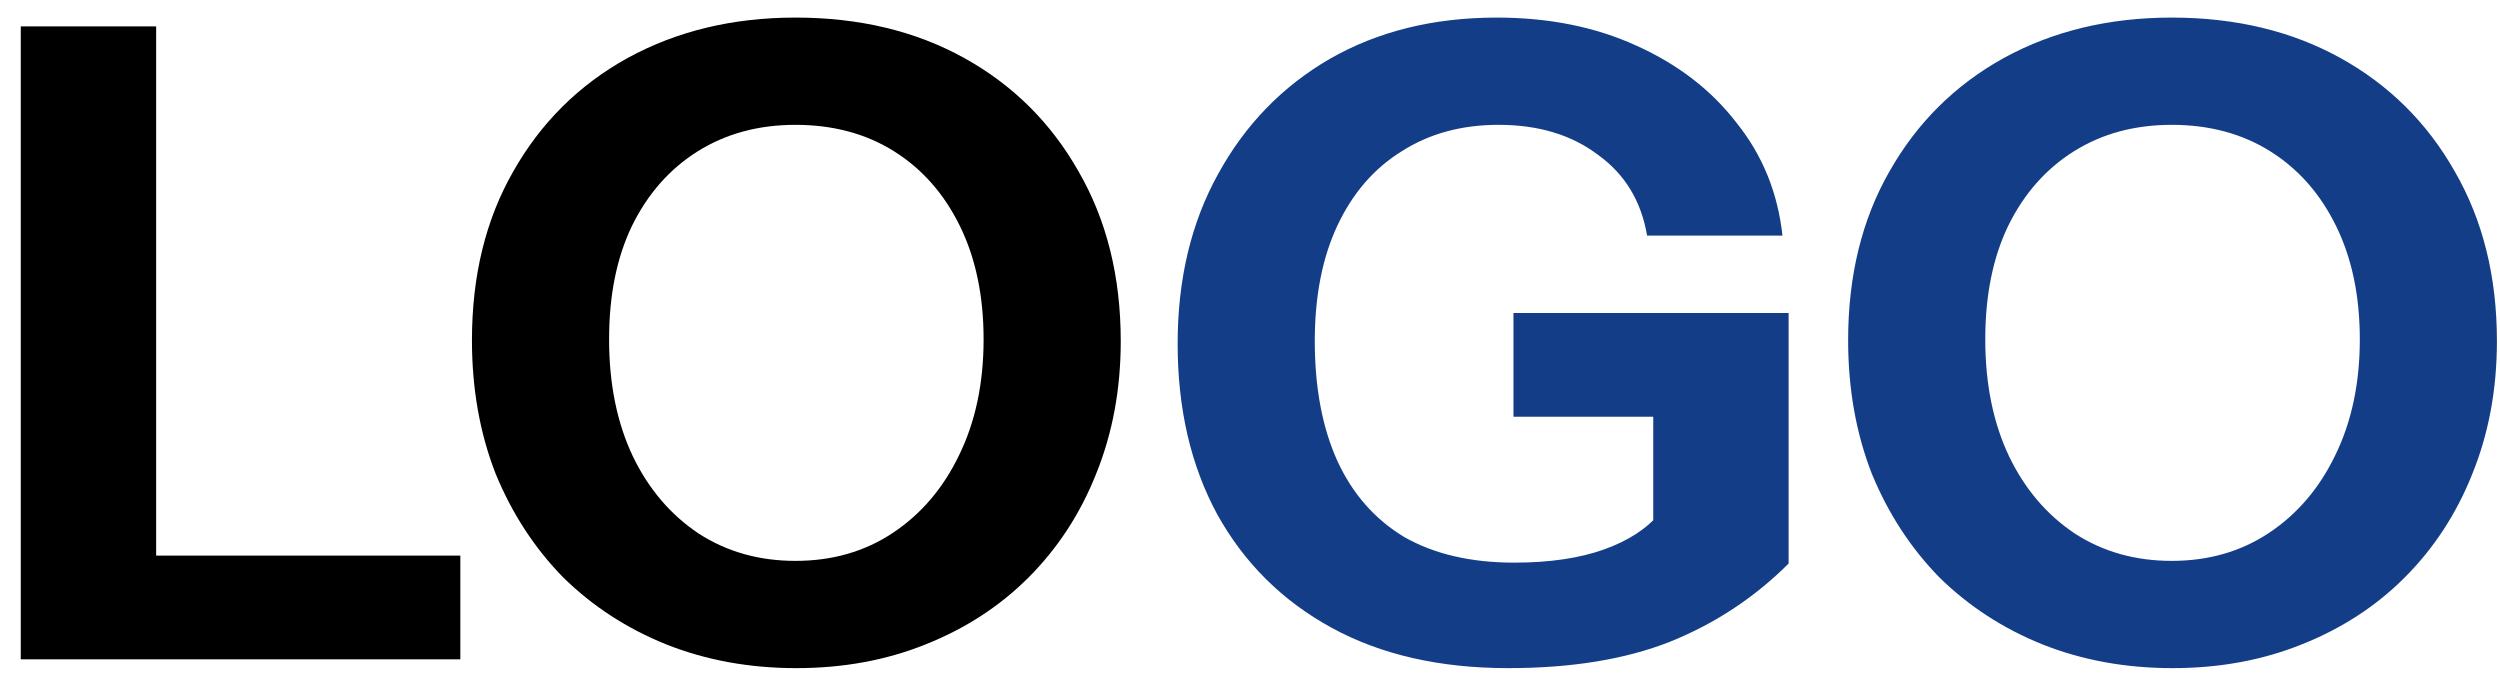 <?xml version="1.0" encoding="UTF-8"?>
<svg xmlns="http://www.w3.org/2000/svg" width="91" height="25" viewBox="0 0 91 25" fill="none">
  <path d="M0.756 24V0.96H5.684V24H0.756ZM3.06 24V20.224H16.756V24H3.06ZM28.987 24.32C27.28 24.32 25.701 24.032 24.251 23.456C22.821 22.88 21.573 22.069 20.507 21.024C19.461 19.957 18.64 18.699 18.043 17.248C17.467 15.776 17.179 14.155 17.179 12.384C17.179 10.037 17.68 7.989 18.683 6.24C19.685 4.469 21.072 3.093 22.843 2.112C24.635 1.131 26.672 0.64 28.955 0.64C31.28 0.64 33.328 1.131 35.099 2.112C36.869 3.093 38.256 4.469 39.259 6.24C40.283 8.011 40.795 10.069 40.795 12.416C40.795 14.165 40.496 15.776 39.899 17.248C39.323 18.699 38.501 19.957 37.435 21.024C36.389 22.069 35.141 22.88 33.691 23.456C32.261 24.032 30.693 24.32 28.987 24.32ZM28.955 20.416C30.299 20.416 31.483 20.075 32.507 19.392C33.531 18.709 34.331 17.771 34.907 16.576C35.504 15.36 35.803 13.952 35.803 12.352C35.803 10.773 35.515 9.397 34.939 8.224C34.363 7.051 33.563 6.144 32.539 5.504C31.515 4.864 30.32 4.544 28.955 4.544C27.611 4.544 26.427 4.864 25.403 5.504C24.379 6.144 23.579 7.051 23.003 8.224C22.448 9.376 22.171 10.752 22.171 12.352C22.171 13.973 22.459 15.392 23.035 16.608C23.611 17.803 24.411 18.741 25.435 19.424C26.459 20.085 27.632 20.416 28.955 20.416Z" fill="black"></path>
  <path d="M54.898 24.32C52.402 24.32 50.258 23.829 48.466 22.848C46.674 21.867 45.288 20.491 44.306 18.72C43.346 16.949 42.866 14.88 42.866 12.512C42.866 10.165 43.357 8.107 44.338 6.336C45.32 4.544 46.674 3.147 48.402 2.144C50.152 1.141 52.178 0.64 54.482 0.64C56.381 0.64 58.077 0.981 59.57 1.664C61.085 2.347 62.301 3.285 63.218 4.48C64.157 5.653 64.712 7.019 64.882 8.576H59.954C59.741 7.317 59.144 6.336 58.162 5.632C57.202 4.907 55.997 4.544 54.546 4.544C53.202 4.544 52.029 4.864 51.026 5.504C50.024 6.123 49.245 7.019 48.69 8.192C48.136 9.365 47.858 10.773 47.858 12.416C47.858 14.123 48.136 15.584 48.69 16.8C49.245 17.995 50.056 18.912 51.122 19.552C52.21 20.171 53.544 20.48 55.122 20.48C56.402 20.48 57.49 20.32 58.386 20C59.282 19.68 59.965 19.232 60.434 18.656L65.106 20.512C63.869 21.749 62.429 22.699 60.786 23.36C59.165 24 57.202 24.32 54.898 24.32ZM60.178 20.512V14.176L61.17 15.168H55.09V11.392H65.106V20.512H60.178ZM79.081 24.32C77.374 24.32 75.795 24.032 74.344 23.456C72.915 22.88 71.667 22.069 70.6 21.024C69.555 19.957 68.734 18.699 68.136 17.248C67.561 15.776 67.272 14.155 67.272 12.384C67.272 10.037 67.774 7.989 68.776 6.24C69.779 4.469 71.166 3.093 72.936 2.112C74.728 1.131 76.766 0.64 79.049 0.64C81.374 0.64 83.422 1.131 85.192 2.112C86.963 3.093 88.35 4.469 89.353 6.24C90.376 8.011 90.888 10.069 90.888 12.416C90.888 14.165 90.59 15.776 89.993 17.248C89.416 18.699 88.595 19.957 87.528 21.024C86.483 22.069 85.235 22.88 83.784 23.456C82.355 24.032 80.787 24.32 79.081 24.32ZM79.049 20.416C80.392 20.416 81.576 20.075 82.6 19.392C83.624 18.709 84.424 17.771 85.001 16.576C85.598 15.36 85.897 13.952 85.897 12.352C85.897 10.773 85.609 9.397 85.032 8.224C84.457 7.051 83.656 6.144 82.632 5.504C81.609 4.864 80.414 4.544 79.049 4.544C77.704 4.544 76.52 4.864 75.496 5.504C74.472 6.144 73.672 7.051 73.097 8.224C72.542 9.376 72.264 10.752 72.264 12.352C72.264 13.973 72.552 15.392 73.129 16.608C73.704 17.803 74.504 18.741 75.528 19.424C76.552 20.085 77.726 20.416 79.049 20.416Z" fill="#133E87"></path>
</svg>
